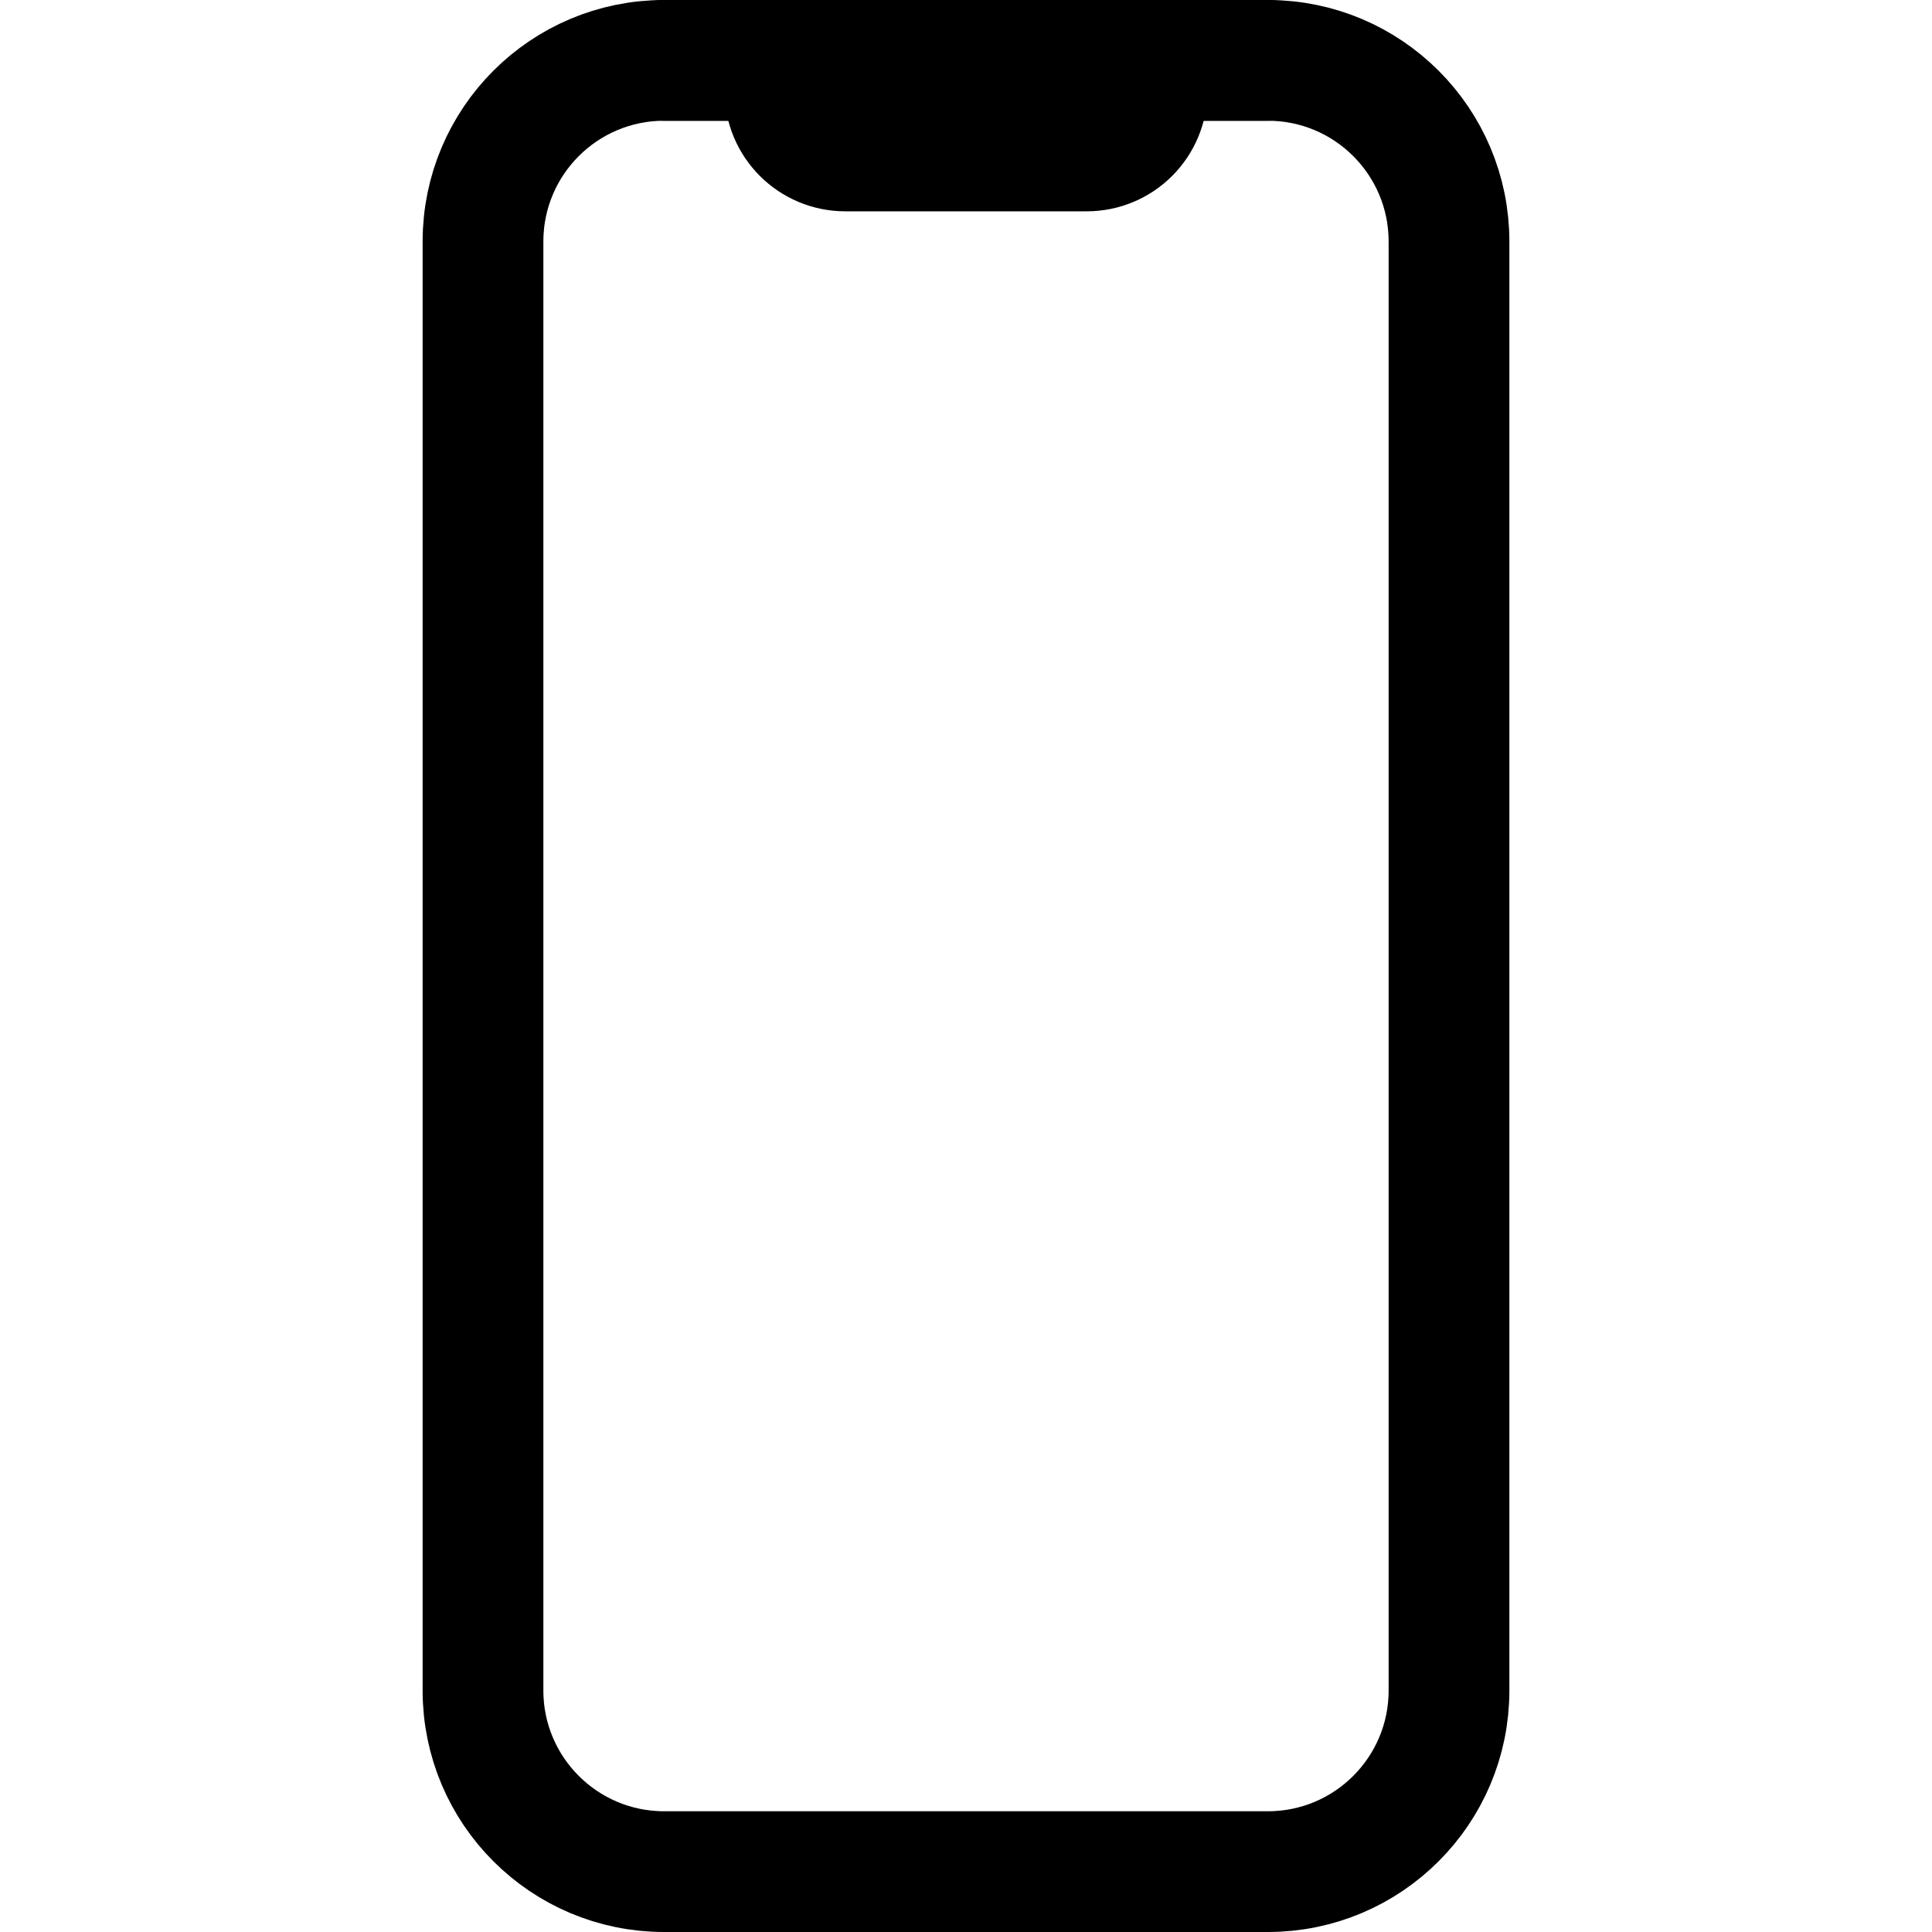 <svg version="1.1" viewBox="0 0 512 512" xmlns="http://www.w3.org/2000/svg" xmlns:xlink="http://www.w3.org/1999/xlink"><g stroke-linecap="round" stroke-width="32" stroke="currentColor" fill="none" stroke-linejoin="round"><path d="M176,496c-26.509,0 -48,-21.491 -48,-48v-384c0,-26.509 21.491,-48 48,-48h160c26.509,0 48,21.491 48,48v384c0,26.509 -21.491,48 -48,48Z"></path><path d="M176,16h24l-3.49691e-07,7.10543e-15c4.418,-1.93129e-07 8,3.582 8,8v0l1.7053e-13,2.41593e-06c1.33428e-06,8.837 7.163,16 16,16h64l-6.99382e-07,-1.42109e-14c8.837,3.86258e-07 16,-7.163 16,-16v0l1.13687e-13,1.20797e-06c-6.67141e-07,-4.418 3.582,-8 8,-8h24"></path></g></svg>
